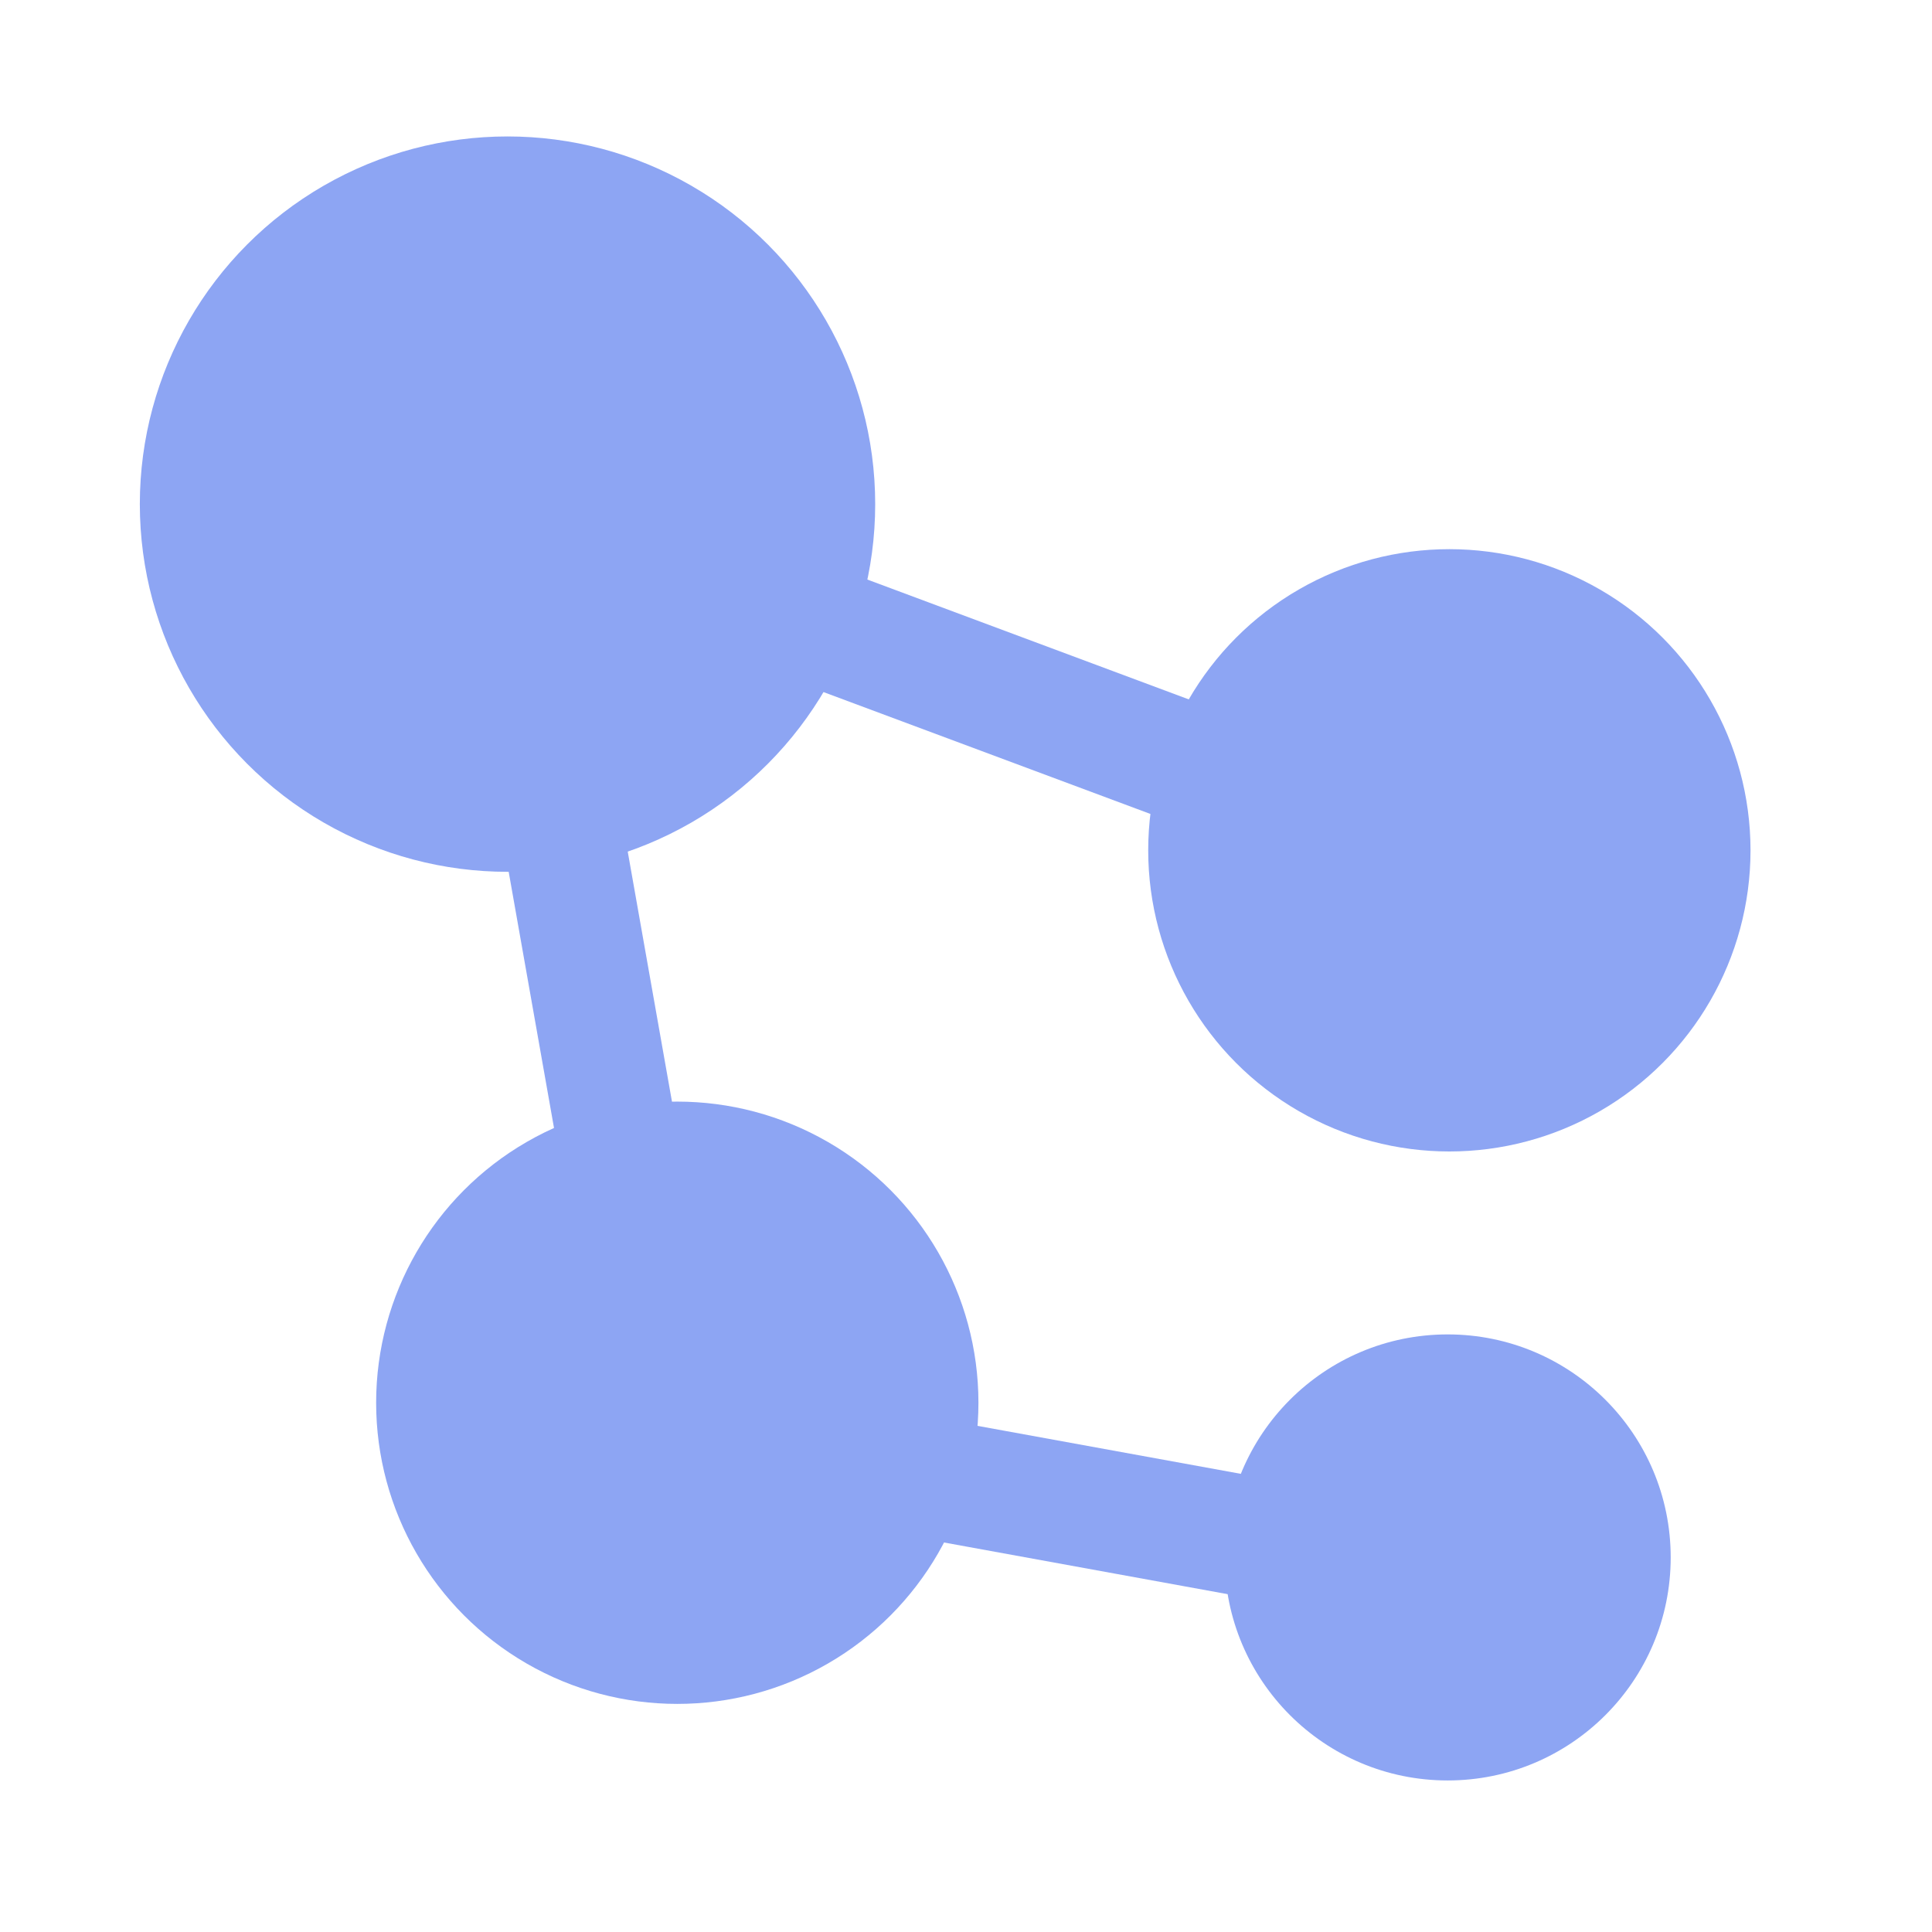 <?xml version="1.0" encoding="UTF-8" standalone="no"?>
<svg
   height="16"
   viewBox="0 0 16 16"
   width="16"
   version="1.1"
   id="svg1"
   sodipodi:docname="ForceDirectedGraph.svg"
   inkscape:version="1.3 (0e150ed6c4, 2023-07-21)"
   xmlns:inkscape="http://www.inkscape.org/namespaces/inkscape"
   xmlns:sodipodi="http://sodipodi.sourceforge.net/DTD/sodipodi-0.dtd"
   xmlns="http://www.w3.org/2000/svg"
   xmlns:svg="http://www.w3.org/2000/svg">
  <defs
     id="defs1" />
  <sodipodi:namedview
     id="namedview1"
     pagecolor="#ffffff"
     bordercolor="#666666"
     borderopacity="1.0"
     inkscape:showpageshadow="2"
     inkscape:pageopacity="0.0"
     inkscape:pagecheckerboard="0"
     inkscape:deskcolor="#d1d1d1"
     inkscape:zoom="36.283417"
     inkscape:cx="8.9159189"
     inkscape:cy="6.4630077"
     inkscape:window-width="1920"
     inkscape:window-height="1017"
     inkscape:window-x="-8"
     inkscape:window-y="-8"
     inkscape:window-maximized="1"
     inkscape:current-layer="svg1" />
  <path
     d="M 14,14 H 2 V 2 h 12 z"
     fill="none"
     stroke="#8da5f3"
     stroke-linejoin="round"
     stroke-width="2"
     id="path1"
     style="display:none;fill:#8da5f3;fill-opacity:1" />
  <circle
     style="fill:#8da5f3;fill-opacity:1;stroke-width:1.713"
     id="path2"
     cx="4.203"
     cy="4.175"
     r="3.045" />
  <circle
     style="fill:#8da5f3;fill-opacity:1;stroke-width:1.403"
     id="circle13"
     cx="12.003"
     cy="7.042"
     r="2.494" />
  <circle
     style="fill:#8da5f3;fill-opacity:1;stroke-width:1.403"
     id="circle14"
     cx="5.609"
     cy="11.617"
     r="2.494" />
  <circle
     style="fill:#8da5f3;fill-opacity:1;stroke-width:1.039"
     id="circle15"
     cx="11.989"
     cy="12.898"
     r="1.847" />
  <path
     style="fill:none;stroke:#8da5f3;stroke-width:1;stroke-linecap:butt;stroke-linejoin:miter;stroke-dasharray:none;stroke-opacity:1"
     d="m 11.989,13.064 0.055,-0.028 L 5.54,11.851 4.189,4.217 12.099,7.166"
     id="path15" />
</svg>
